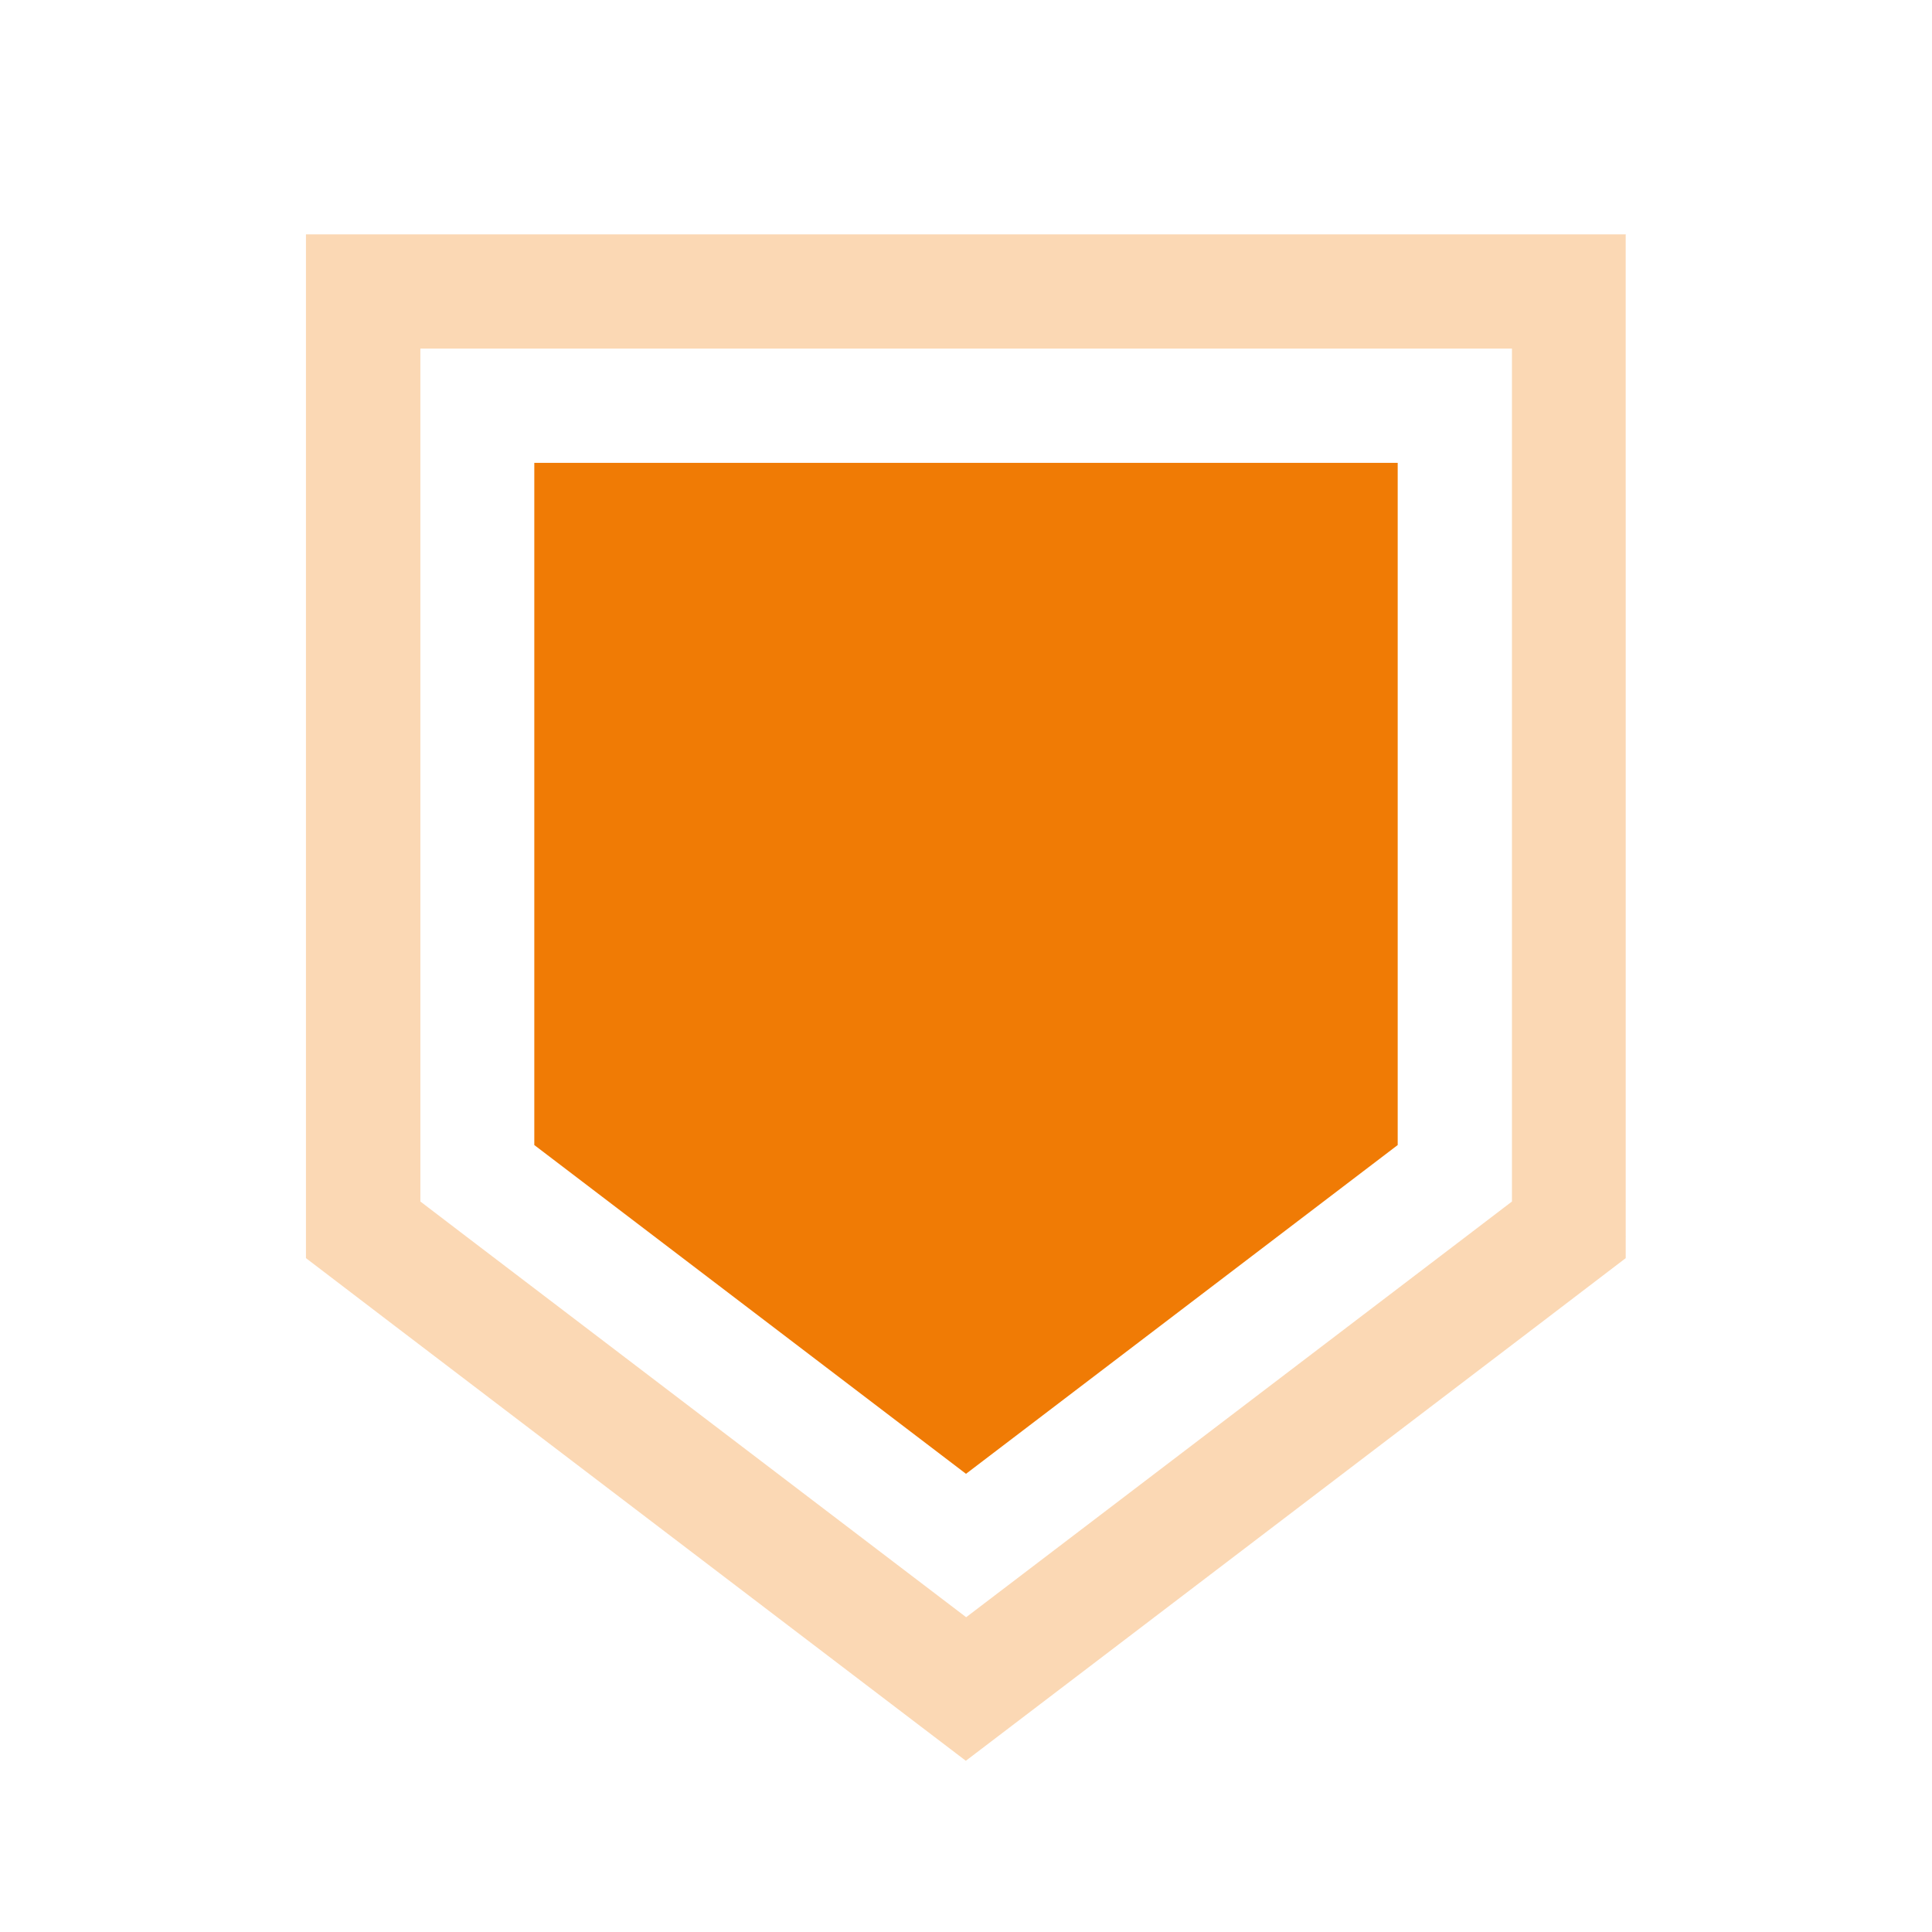 <?xml version="1.0" encoding="UTF-8"?><svg id="Icons" xmlns="http://www.w3.org/2000/svg" viewBox="0 0 116 116"><defs><style>.cls-1,.cls-2{fill:#f07b05;}.cls-2{opacity:.3;}</style></defs><polygon class="cls-1" points="32.08 27.79 32.08 41.48 32.08 68.75 58 88.49 83.92 68.75 83.92 41.48 83.92 27.79 32.08 27.79"/><path class="cls-2" d="M90.78,20.93v51.21l-2.7,2.06-25.92,19.74-4.15,3.16-4.15-3.16-25.92-19.74-2.7-2.06V20.93H90.78m6.86-6.86H18.37v61.47l2.7,2.06,2.7,2.06,25.92,19.74,4.15,3.16,4.15,3.16,4.15-3.16,4.15-3.16,25.92-19.74,2.7-2.06,2.7-2.06V14.08h0Z"/></svg>